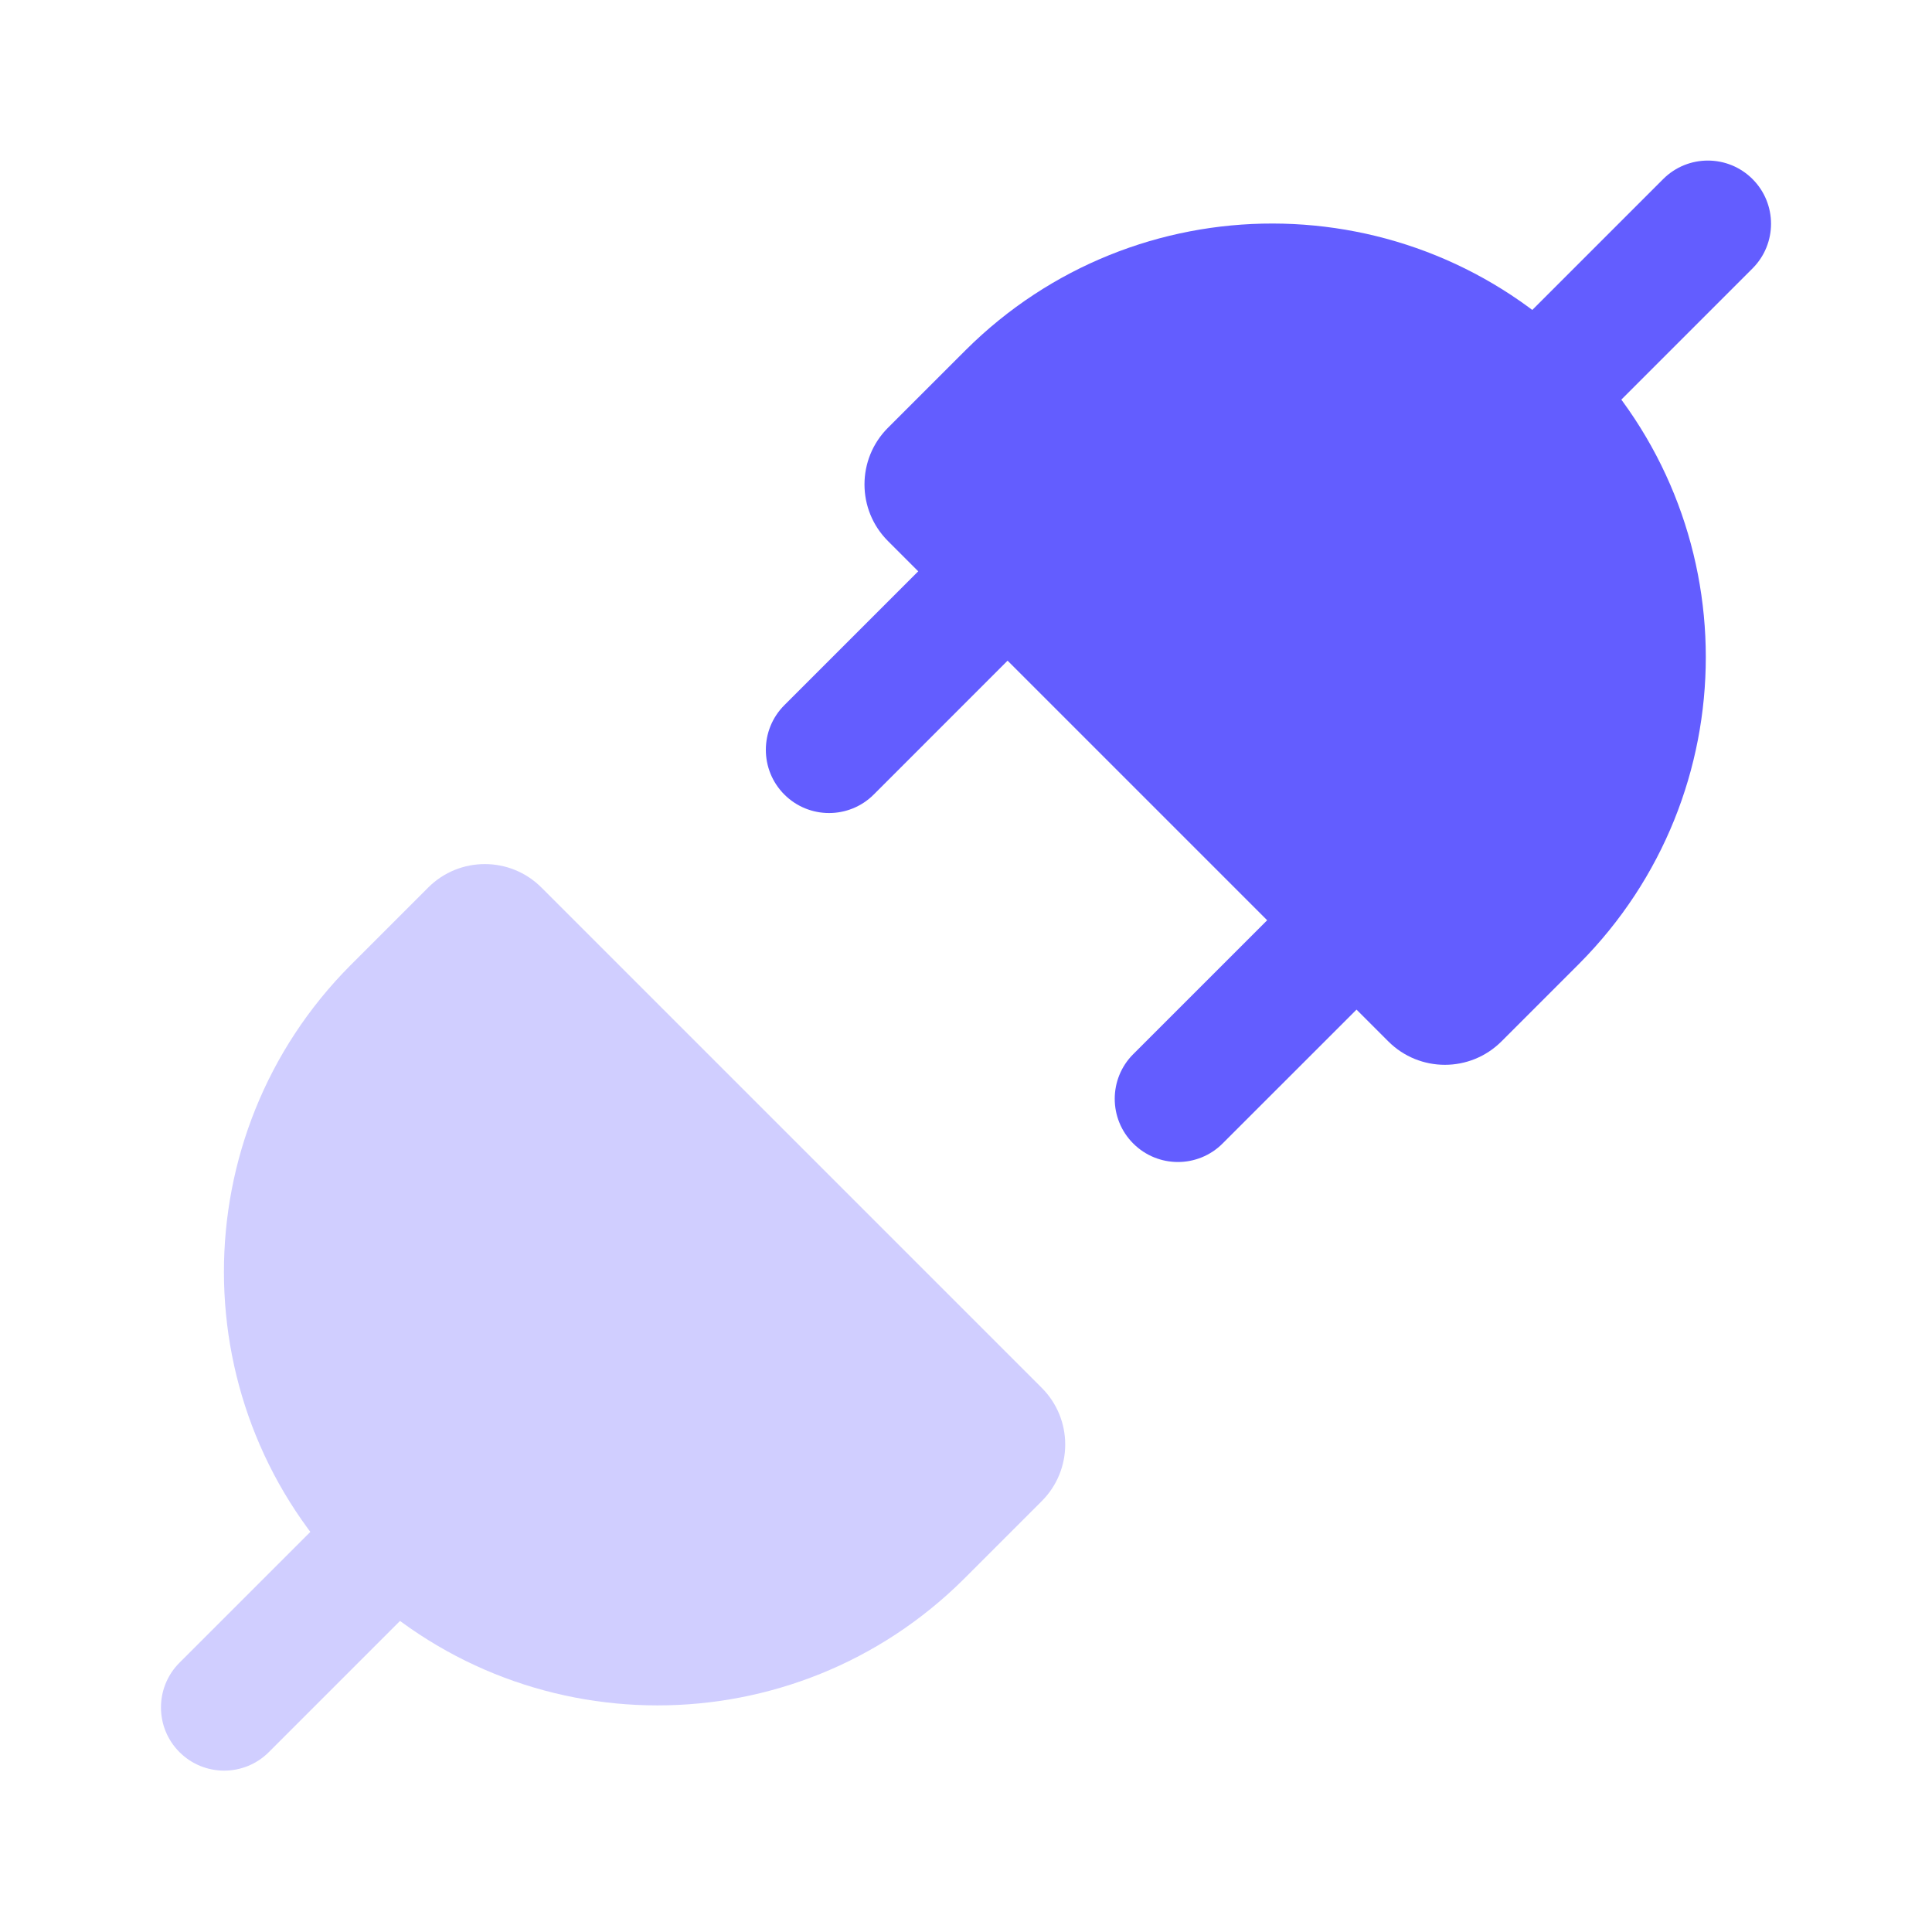 <svg width="48" height="48" viewBox="0 0 48 48" fill="none" xmlns="http://www.w3.org/2000/svg">
<path d="M13.451 22.05C12.675 21.274 11.416 21.274 10.639 22.05L8.703 23.986C4.509 28.204 4.518 35.021 8.725 39.23C12.935 43.417 19.736 43.417 23.947 39.23L25.883 37.294C26.659 36.517 26.659 35.258 25.883 34.482L13.451 22.05Z" fill="#D0CEFF"/>
<path d="M10.933 39.277L6.679 43.531C6.066 44.144 5.072 44.144 4.459 43.531C3.846 42.918 3.846 41.924 4.459 41.31L8.713 37.057L10.933 39.277Z" fill="#D0CEFF"/>
<path d="M22.06 13.441C21.284 12.665 21.284 11.406 22.06 10.629L23.997 8.693C28.215 4.499 35.031 4.508 39.24 8.715C43.427 12.925 43.427 19.726 39.24 23.937L37.304 25.873C36.527 26.649 35.268 26.649 34.492 25.873L22.06 13.441Z" fill="#635DFF"/>
<path d="M25.961 15.486L21.708 19.74C21.095 20.353 20.1 20.353 19.487 19.74C18.874 19.127 18.874 18.133 19.487 17.52L23.741 13.266L25.961 15.486Z" fill="#635DFF"/>
<path d="M39.287 10.923L43.541 6.669C44.154 6.056 44.154 5.062 43.541 4.449C42.928 3.836 41.934 3.836 41.321 4.449L37.067 8.703L39.287 10.923Z" fill="#635DFF"/>
<path d="M34.629 24.157L30.375 28.41C29.762 29.023 28.768 29.023 28.155 28.41C27.542 27.797 27.542 26.803 28.155 26.19L32.409 21.937L34.629 24.157Z" fill="#635DFF"/>
</svg>
